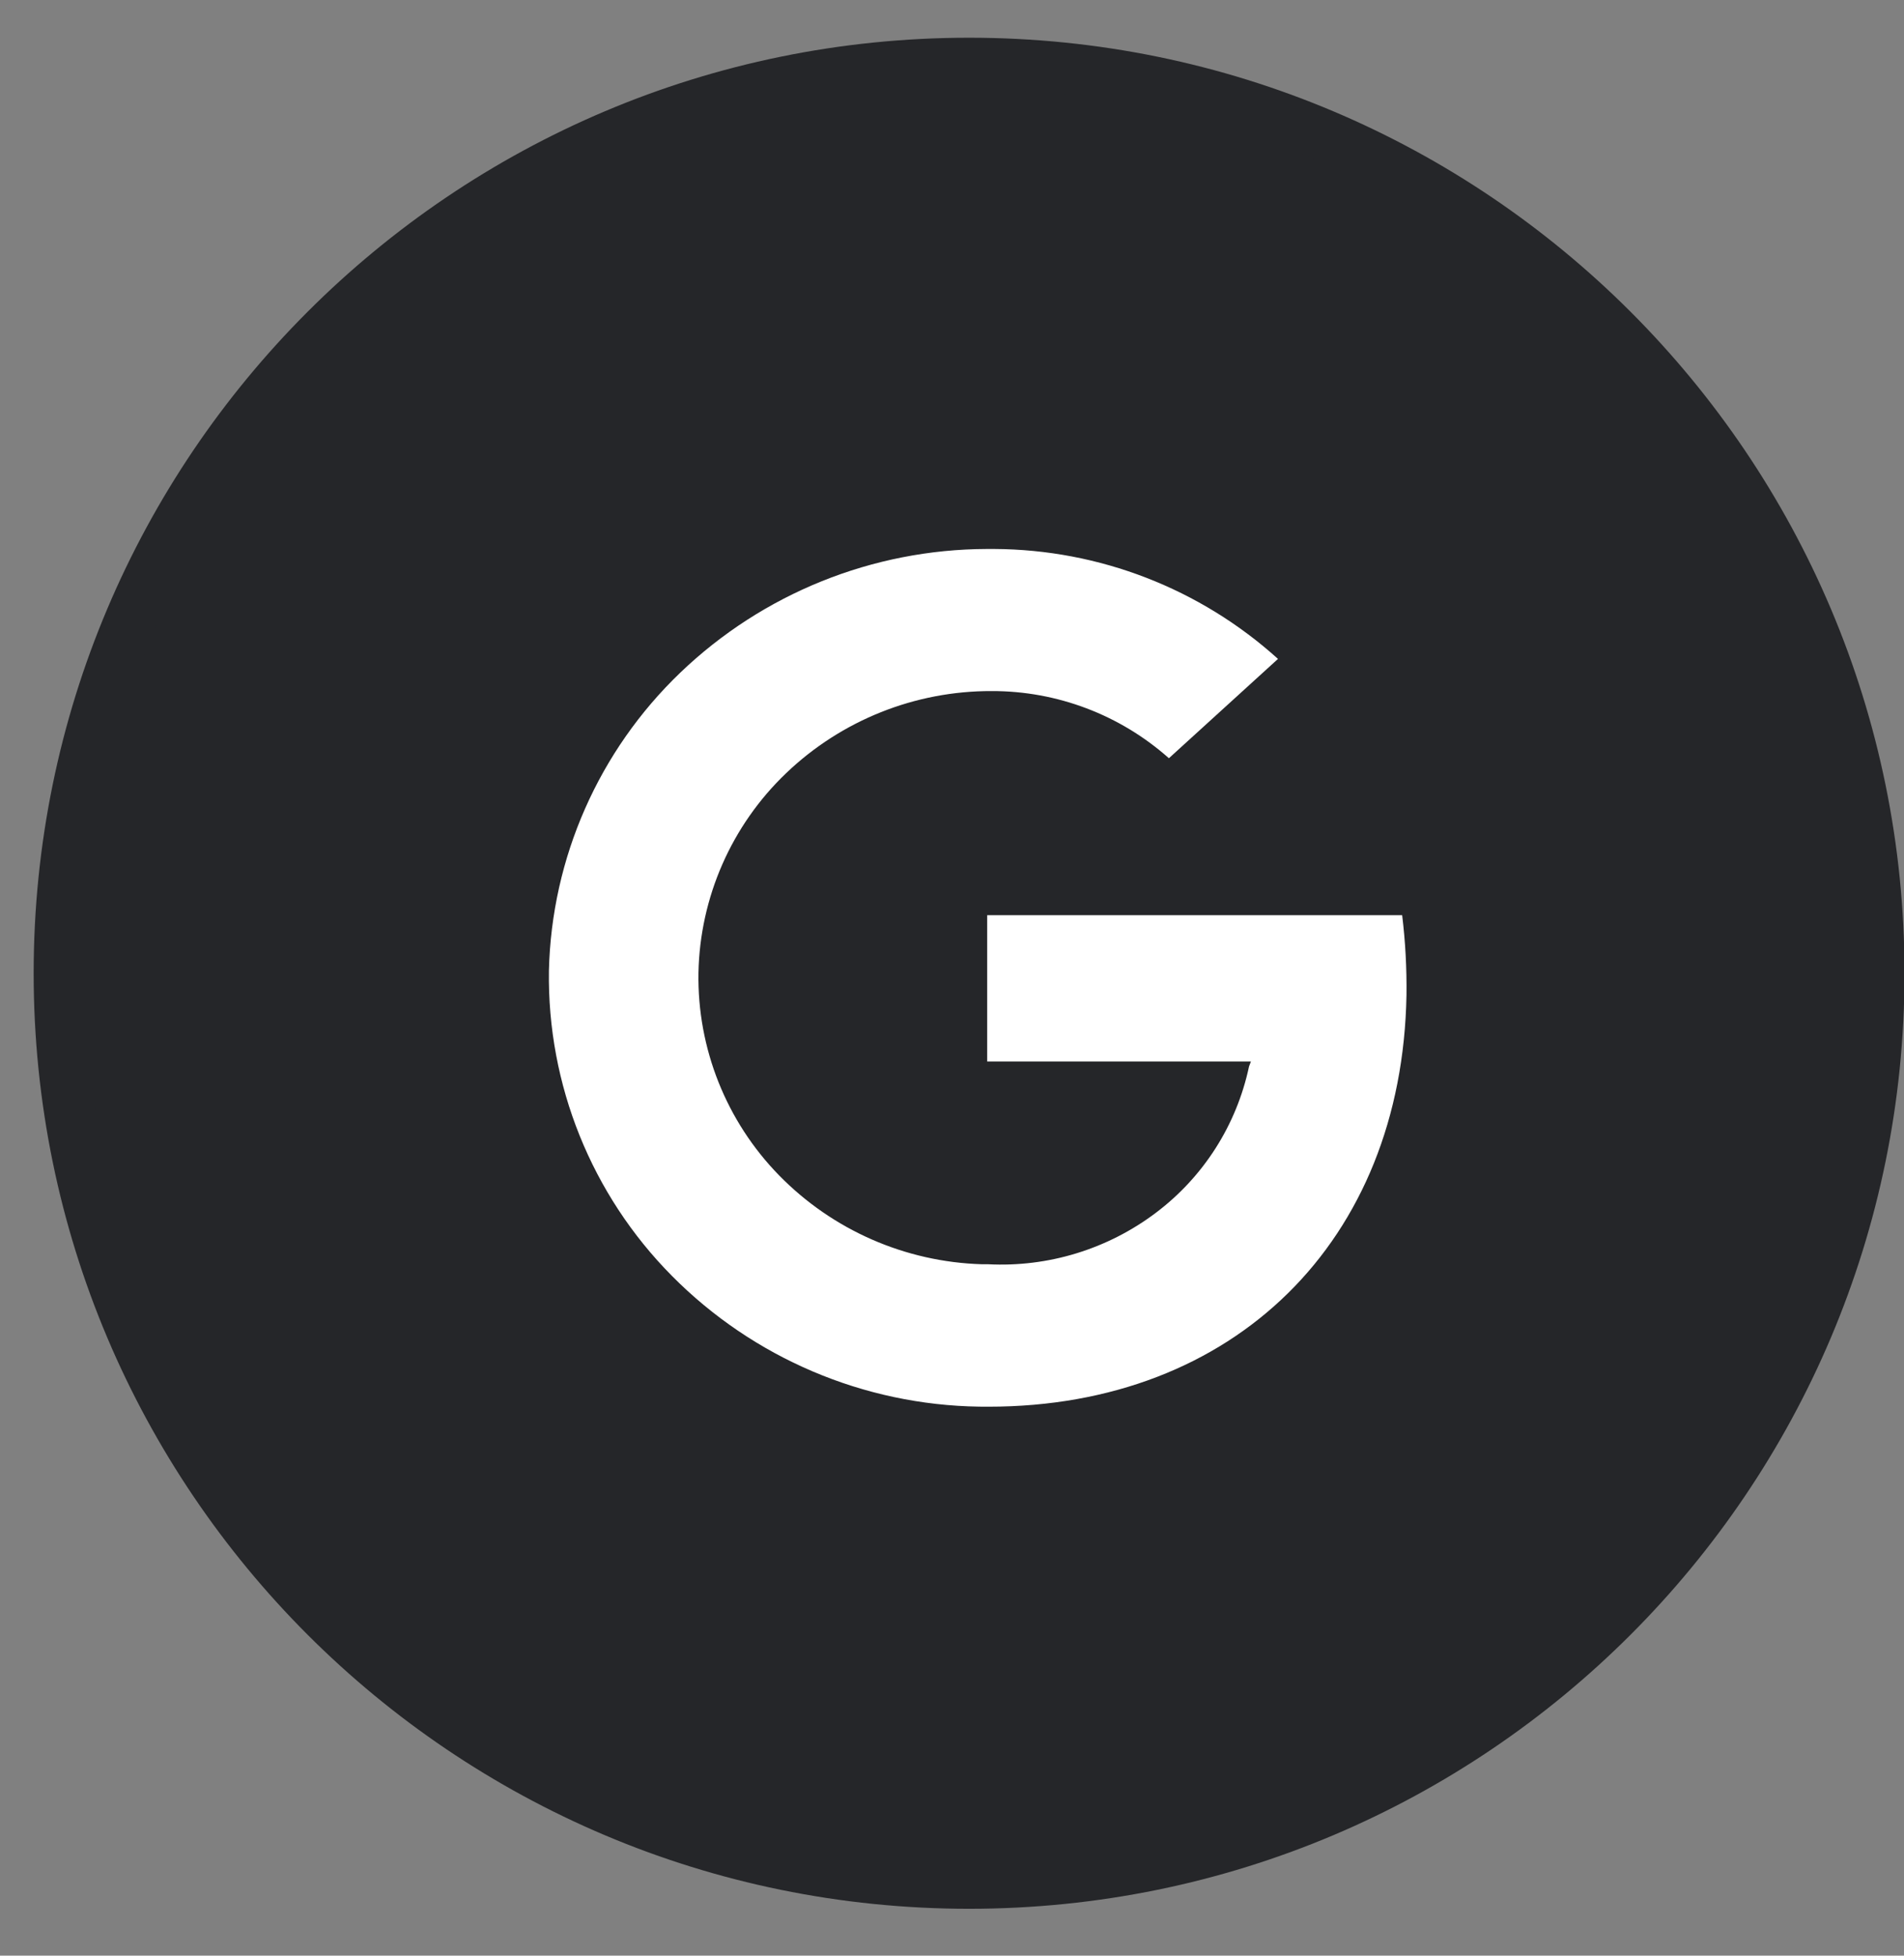 <?xml version="1.0" encoding="utf-8"?>
<!-- Generator: Adobe Illustrator 16.0.0, SVG Export Plug-In . SVG Version: 6.00 Build 0)  -->
<!DOCTYPE svg PUBLIC "-//W3C//DTD SVG 1.1//EN" "http://www.w3.org/Graphics/SVG/1.1/DTD/svg11.dtd">
<svg version="1.1" id="Layer_1" xmlns="http://www.w3.org/2000/svg" xmlns:xlink="http://www.w3.org/1999/xlink" x="0px" y="0px"
	 width="37px" height="38px" viewBox="0 0 37 38" enable-background="new 0 0 37 38" xml:space="preserve">
<rect x="0" y="0" width="37" height="38" fill="#808080" stroke="none"/>
<path fill="#252629" stroke="#252629" d="M18.832,36.589c9.764,0,17.678-7.915,17.678-17.678c0-9.763-7.914-17.678-17.678-17.678
	c-9.763,0-17.678,7.915-17.678,17.678C1.154,28.674,9.069,36.589,18.832,36.589z"/>
<path fill="#FFFFFF" d="M19.029,27.332c-2.246-0.032-4.391-0.945-5.972-2.541c-1.562-1.576-2.423-3.714-2.39-5.932
	c0.052-2.191,0.971-4.273,2.554-5.79c1.603-1.536,3.736-2.396,5.956-2.402h0.146c2.038,0.01,4,0.77,5.512,2.136l-2.12,1.93
	c-0.948-0.843-2.174-1.308-3.443-1.305c-1.487-0.005-2.919,0.566-3.995,1.595c-1.062,1.015-1.675,2.412-1.704,3.88
	c-0.024,1.468,0.541,2.886,1.568,3.936c1.04,1.063,2.451,1.681,3.937,1.726h0.12c1.171,0.061,2.327-0.293,3.264-1
	c0.927-0.698,1.569-1.707,1.81-2.842l0.037-0.098h-5.125v-2.842h8.064c0.063,0.515,0.09,1.032,0.084,1.55
	c-0.083,4.784-3.348,8-8.122,8L19.029,27.332z"/>
</svg>
